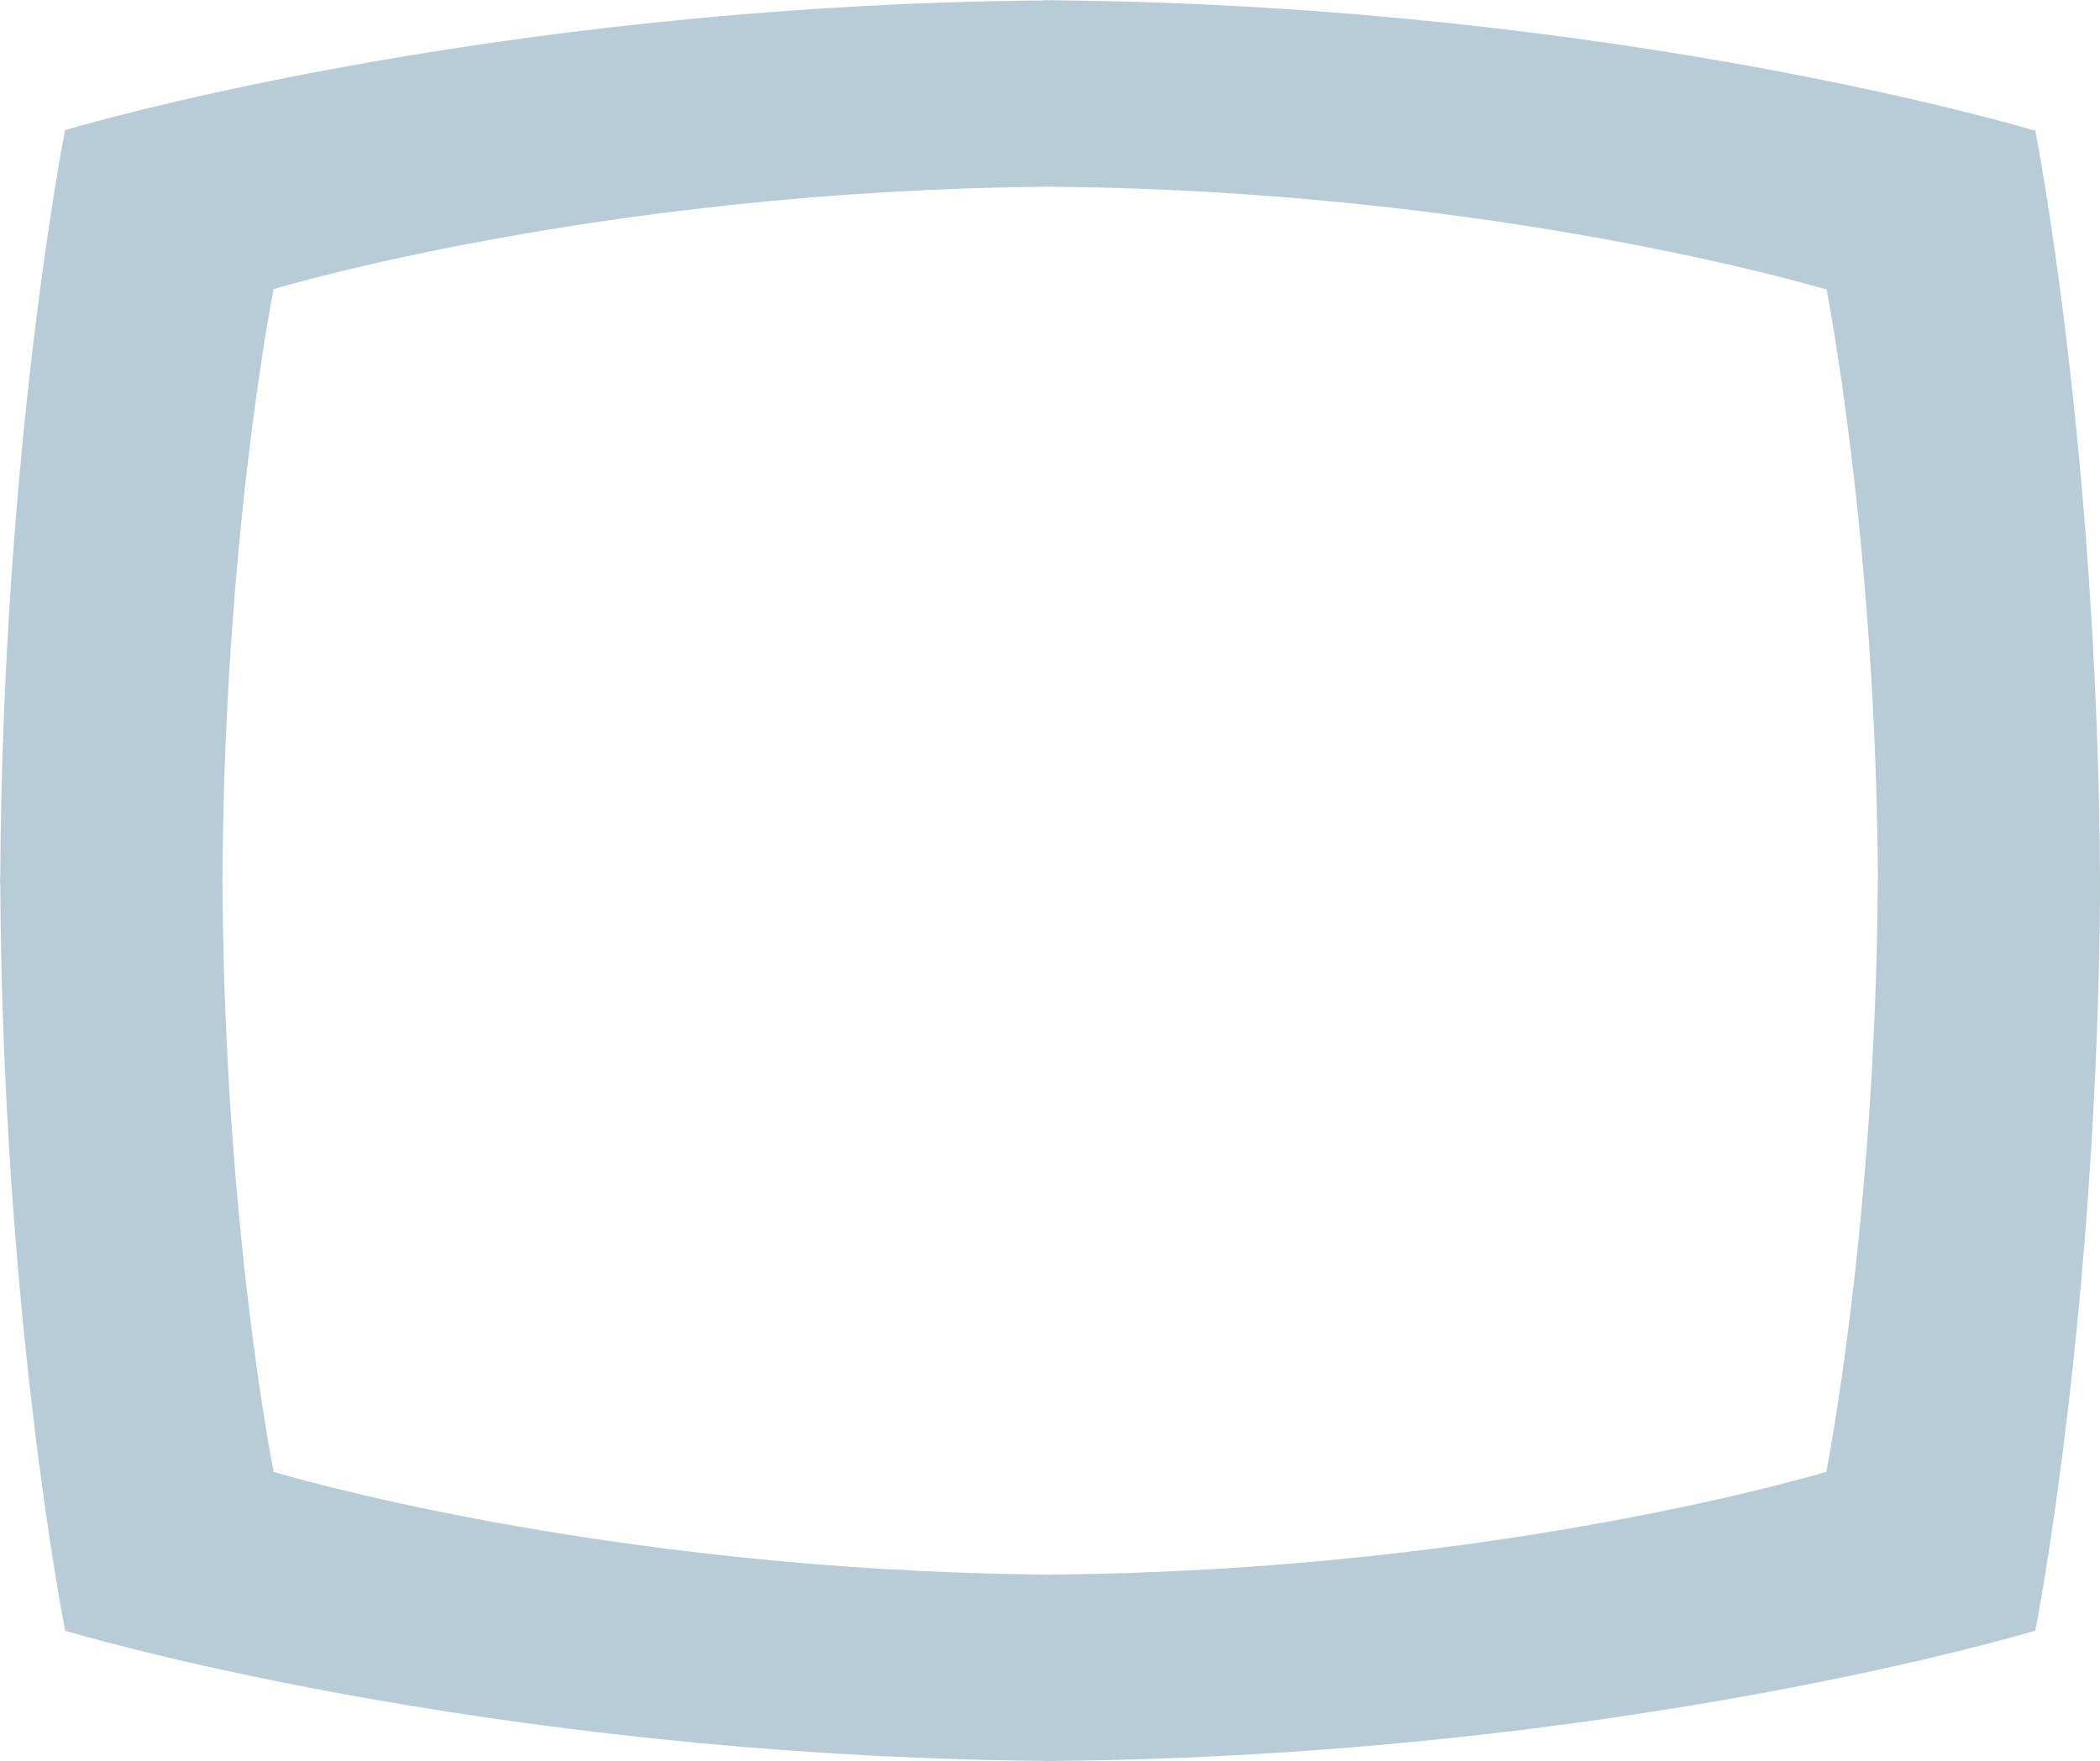 <?xml version="1.0" encoding="utf-8"?>
<!-- Generator: Adobe Illustrator 23.0.2, SVG Export Plug-In . SVG Version: 6.00 Build 0)  -->
<svg version="1.1" id="Layer_1" xmlns="http://www.w3.org/2000/svg" xmlns:xlink="http://www.w3.org/1999/xlink" x="0px" y="0px"
	 viewBox="0 0 163.67 137.3" style="enable-background:new 0 0 163.67 137.3;" xml:space="preserve">
<style type="text/css">
	.st0{opacity:0.3;fill:#115478;}
</style>
<path class="st0" d="M146.35,68.63v0.19c-0.16,26.57-4.01,45.91-4.01,45.91v0.03h-0.07c0,0-25.33,7.69-60.18,7.99v0.01h-0.26h-0.25
	v-0.01c-34.86-0.29-60.21-7.99-60.21-7.99h-0.05v-0.07c-0.1-0.43-3.85-19.6-3.98-45.86h-0.01v-0.19v-0.2h0.01
	c0.13-26.26,3.88-45.43,3.98-45.85v-0.05c0,0,25.34-7.67,60.19-7.98v-0.02l0.25,0.02l0.27-0.02v0.02
	c34.84,0.31,60.19,7.98,60.19,7.98h0.13c0,0,3.85,19.34,4.01,45.9V68.63z M163.67,68.39c-0.19-33.7-5.05-58.25-5.05-58.25h-0.19
	c0,0-32.15-9.72-76.37-10.12V0l-0.31,0.02L81.43,0v0.03C37.22,0.42,5.06,10.15,5.06,10.15v0.06C4.95,10.76,0.2,35.05,0.02,68.39H0
	v0.24v0.25h0.02c0.18,33.31,4.93,57.64,5.05,58.18v0.09h0.08c0,0,32.18,9.74,76.37,10.13v0.01l0.32-0.01l0.32,0.01v-0.01
	c44.21-0.39,76.37-10.13,76.37-10.13h0.1v-0.03c0,0,4.86-24.54,5.05-58.23v-0.25V68.39z"/>
</svg>

